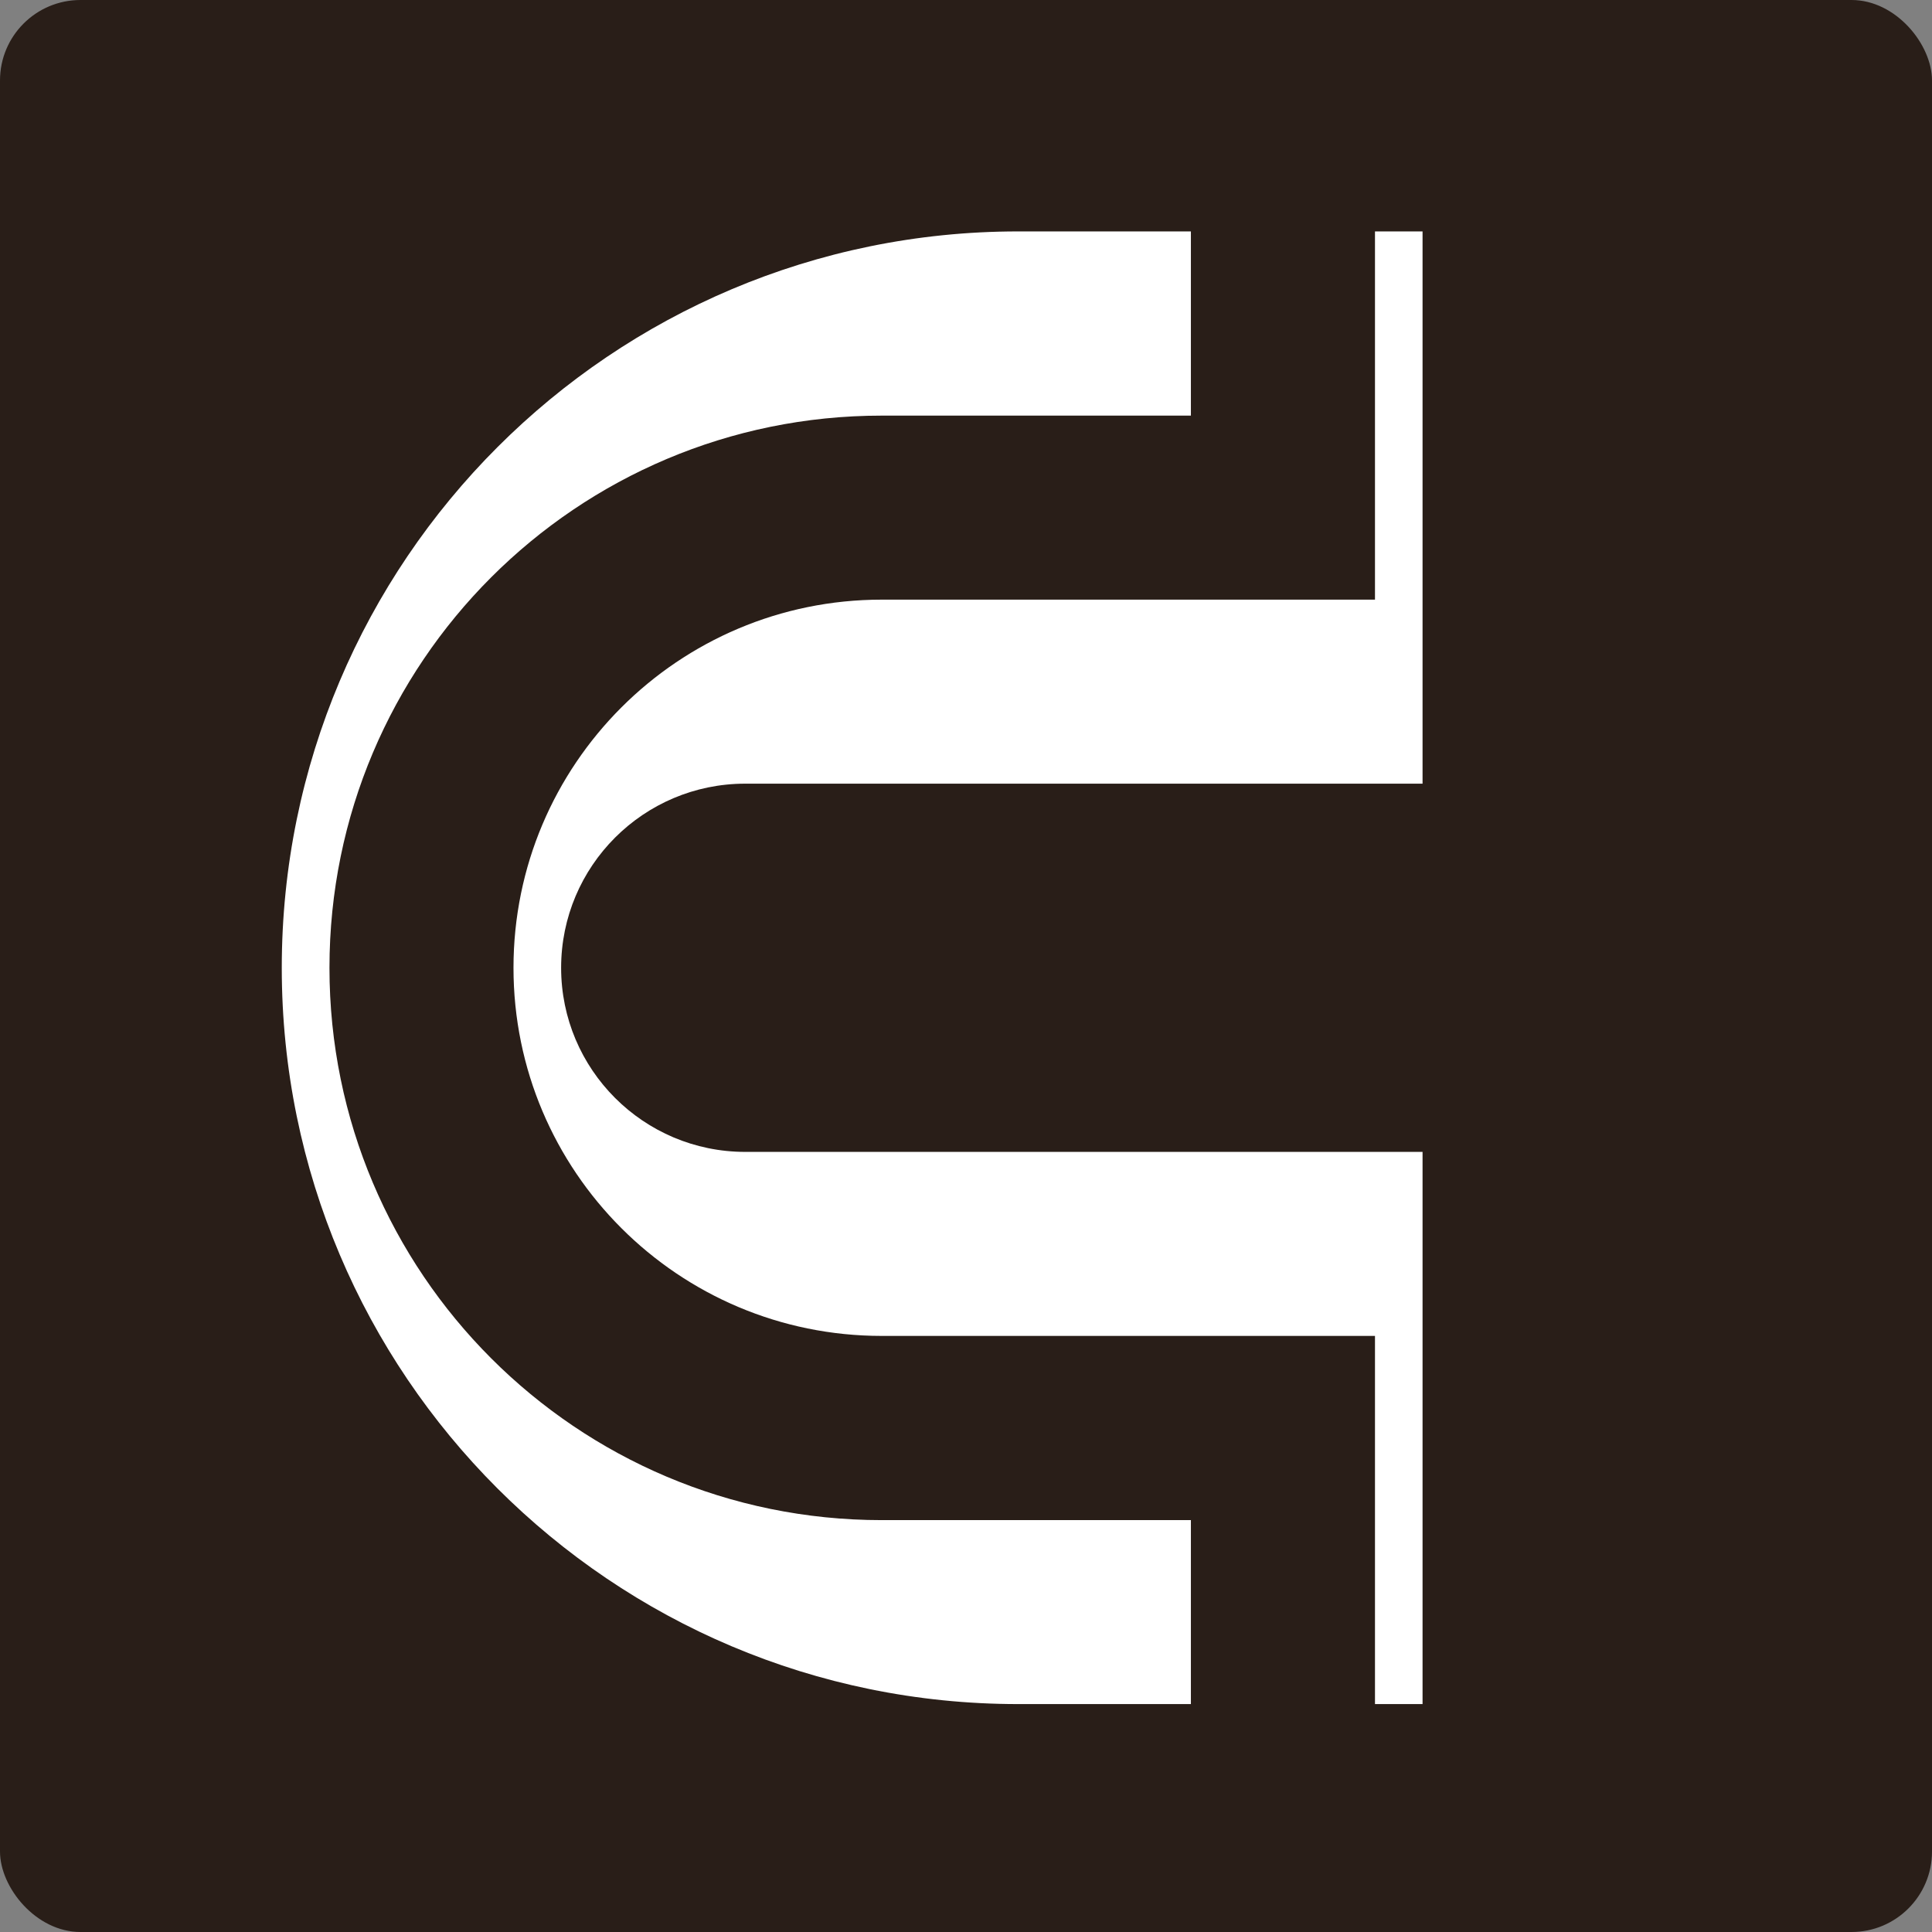 <?xml version="1.0" encoding="UTF-8"?>
<svg xmlns="http://www.w3.org/2000/svg" width="32" height="32" viewBox="0 0 32 32" fill="none">
  <rect x="0" y="0" width="32" height="32" fill="#808080" stroke="none"/>
  <rect width="32" height="32" rx="1.333" fill="#291E18"></rect>
  <path d="M5.457 16.03C5.457 10.977 9.551 6.884 14.604 6.884H19.725V4.171V3.833H16.864C10.129 3.833 4.667 9.295 4.667 16.03C4.667 22.766 10.129 28.225 16.864 28.225H19.725V27.887V25.178H14.604C9.551 25.178 5.457 21.081 5.457 16.03Z" fill="white"></path>
  <path d="M22.774 3.833V9.932H14.604C11.235 9.932 8.505 12.662 8.505 16.03C8.505 19.397 11.235 22.127 14.604 22.127H15.204H22.774V25.178V27.412V28.225H23.562V25.697V25.178V22.127V21.354V19.079H23.667H22.774H15.204H12.344C10.659 19.079 9.294 17.712 9.294 16.03C9.294 14.346 10.659 12.98 12.344 12.98H15.204H22.774H23.667H23.562V10.704V9.932V6.884V6.361V3.833H22.774Z" fill="white"></path>
</svg>
